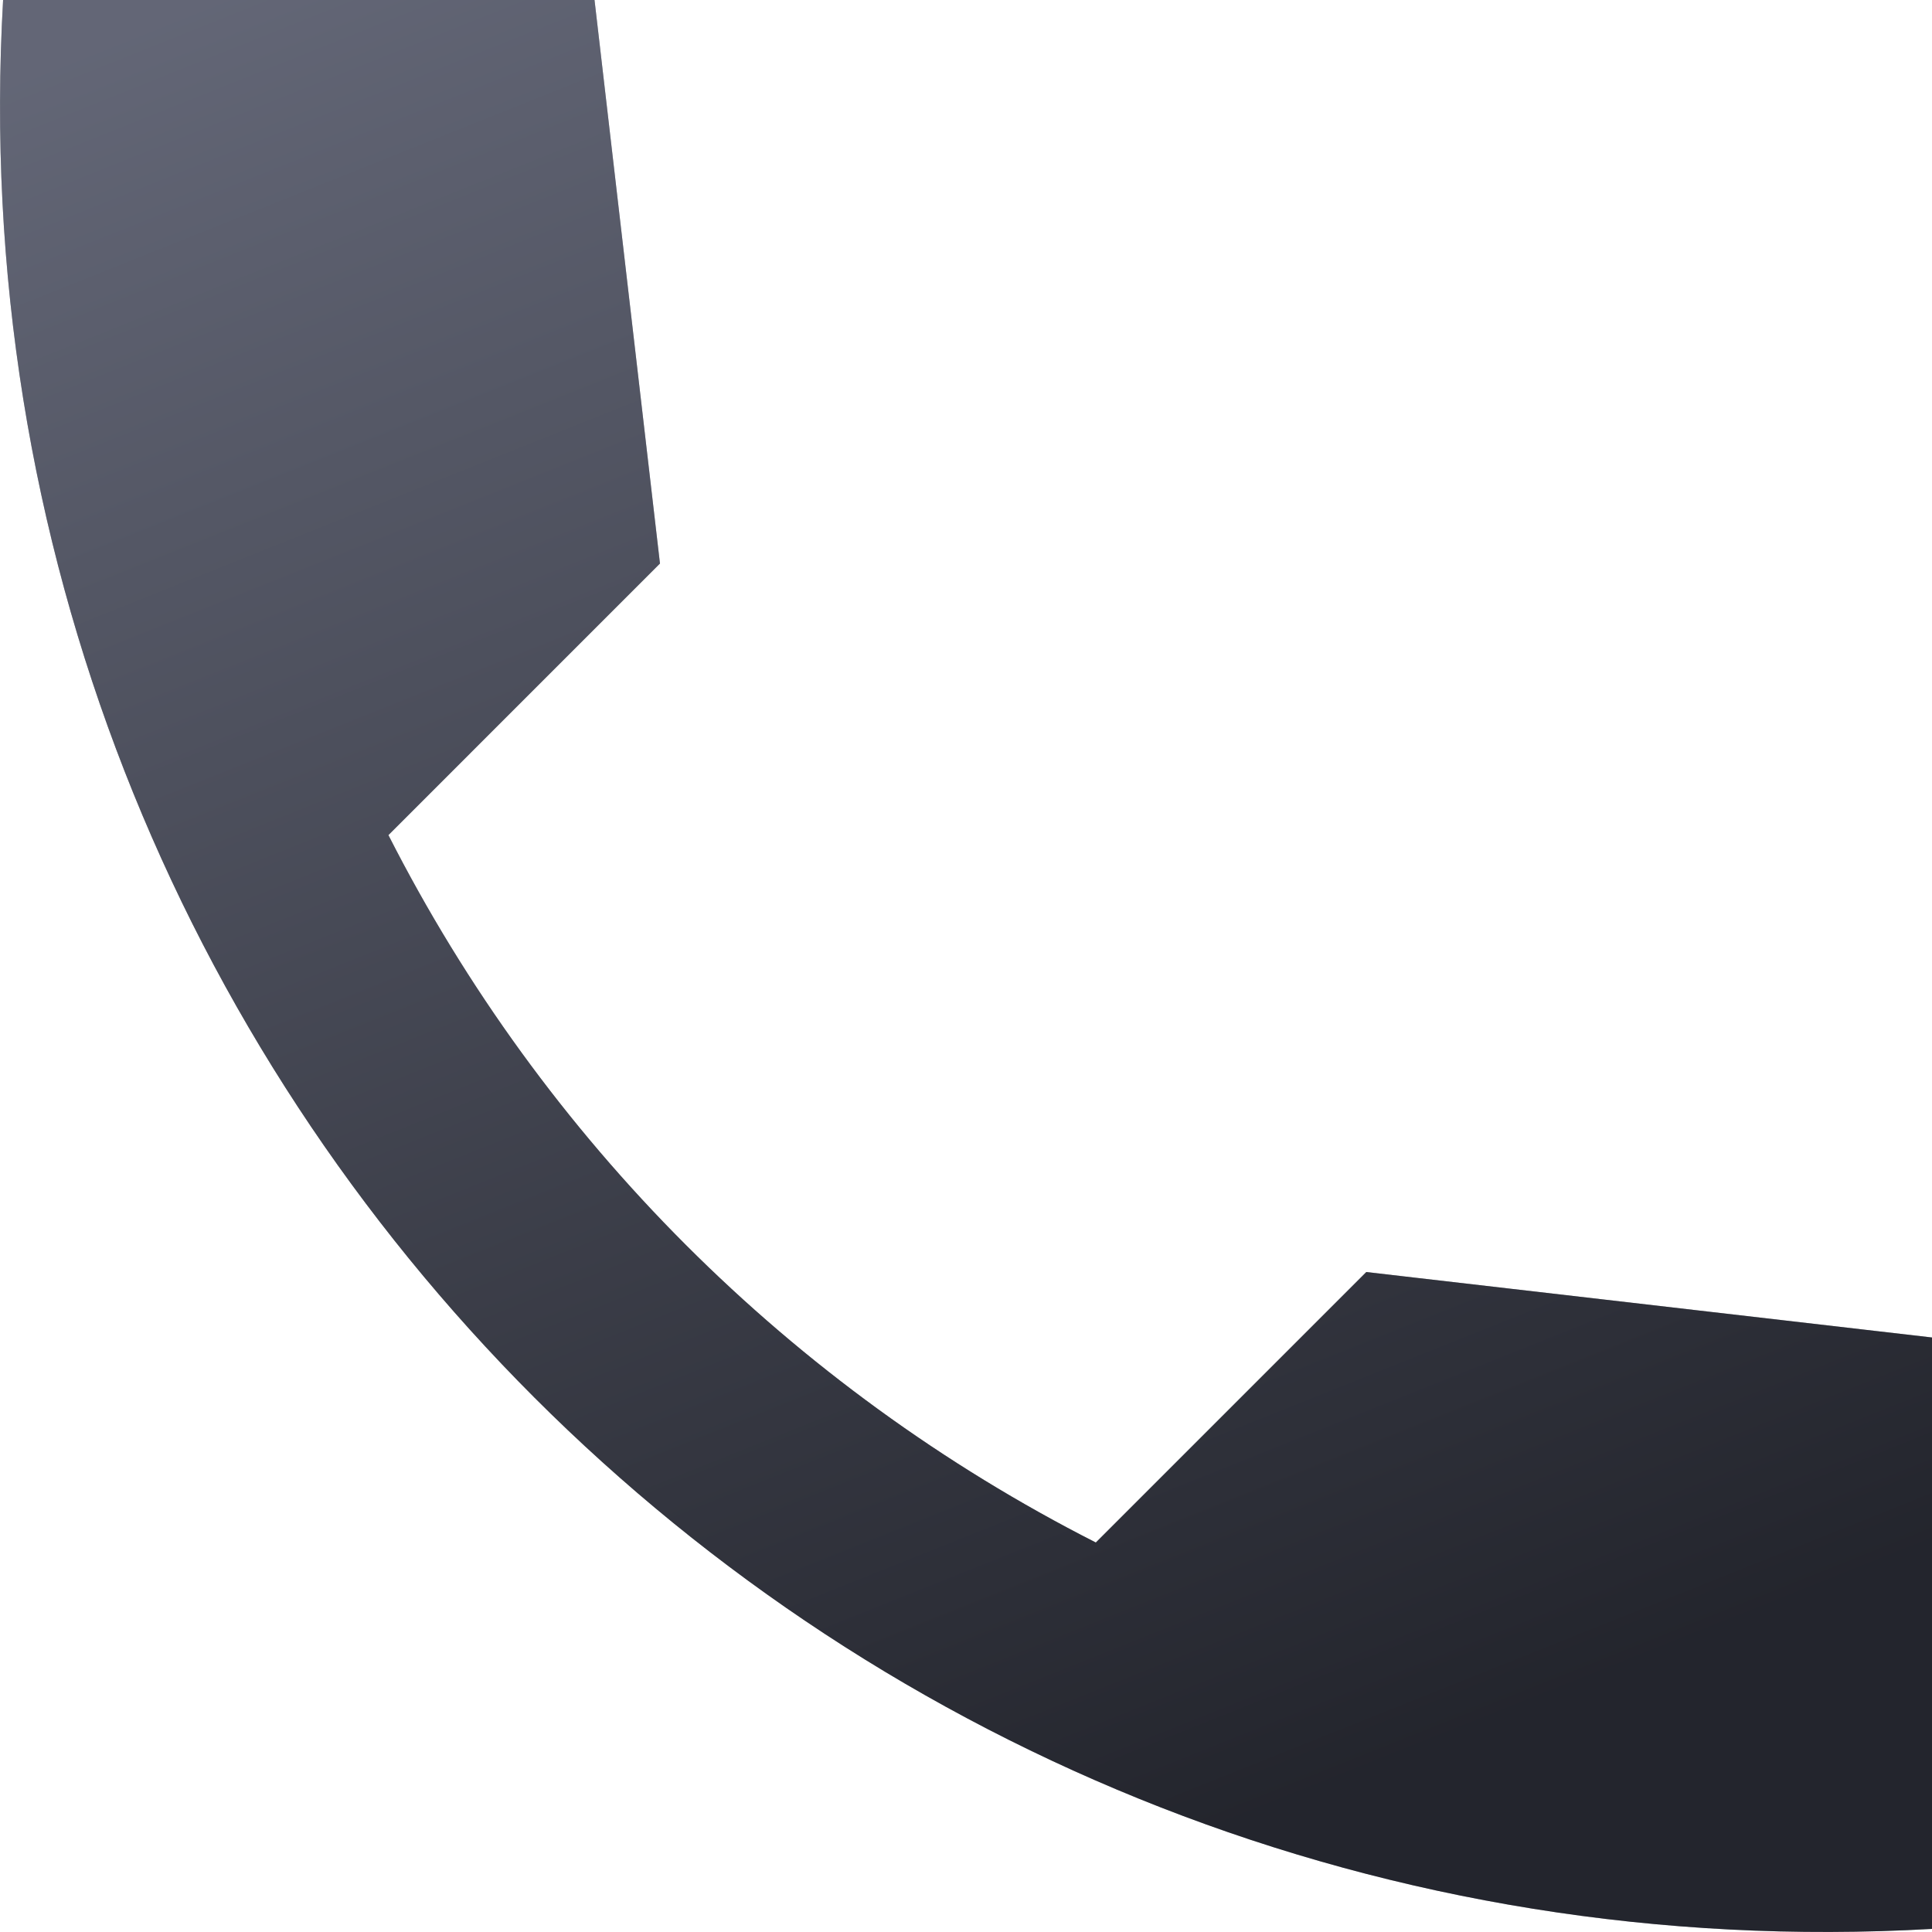 <?xml version="1.0" encoding="UTF-8"?> <svg xmlns="http://www.w3.org/2000/svg" width="25" height="25" viewBox="0 0 25 25" fill="none"> <path d="M25 17.307L17.68 16.46L14.18 19.96C10.236 17.955 7.031 14.75 5.026 10.806L8.54 7.292L7.693 0H0.04C-0.766 14.14 10.86 25.766 25 24.96V17.307Z" fill="#23252D"></path> <path d="M25 17.307L17.68 16.46L14.18 19.96C10.236 17.955 7.031 14.75 5.026 10.806L8.54 7.292L7.693 0H0.04C-0.766 14.14 10.86 25.766 25 24.96V17.307Z" fill="url(#paint0_linear_176_1720)" fill-opacity="0.35"></path> <defs> <linearGradient id="paint0_linear_176_1720" x1="2.5" y1="-1.9744e-07" x2="12.5" y2="25" gradientUnits="userSpaceOnUse"> <stop stop-color="#D9E0FF"></stop> <stop offset="1" stop-color="#23252D"></stop> </linearGradient> </defs> </svg> 